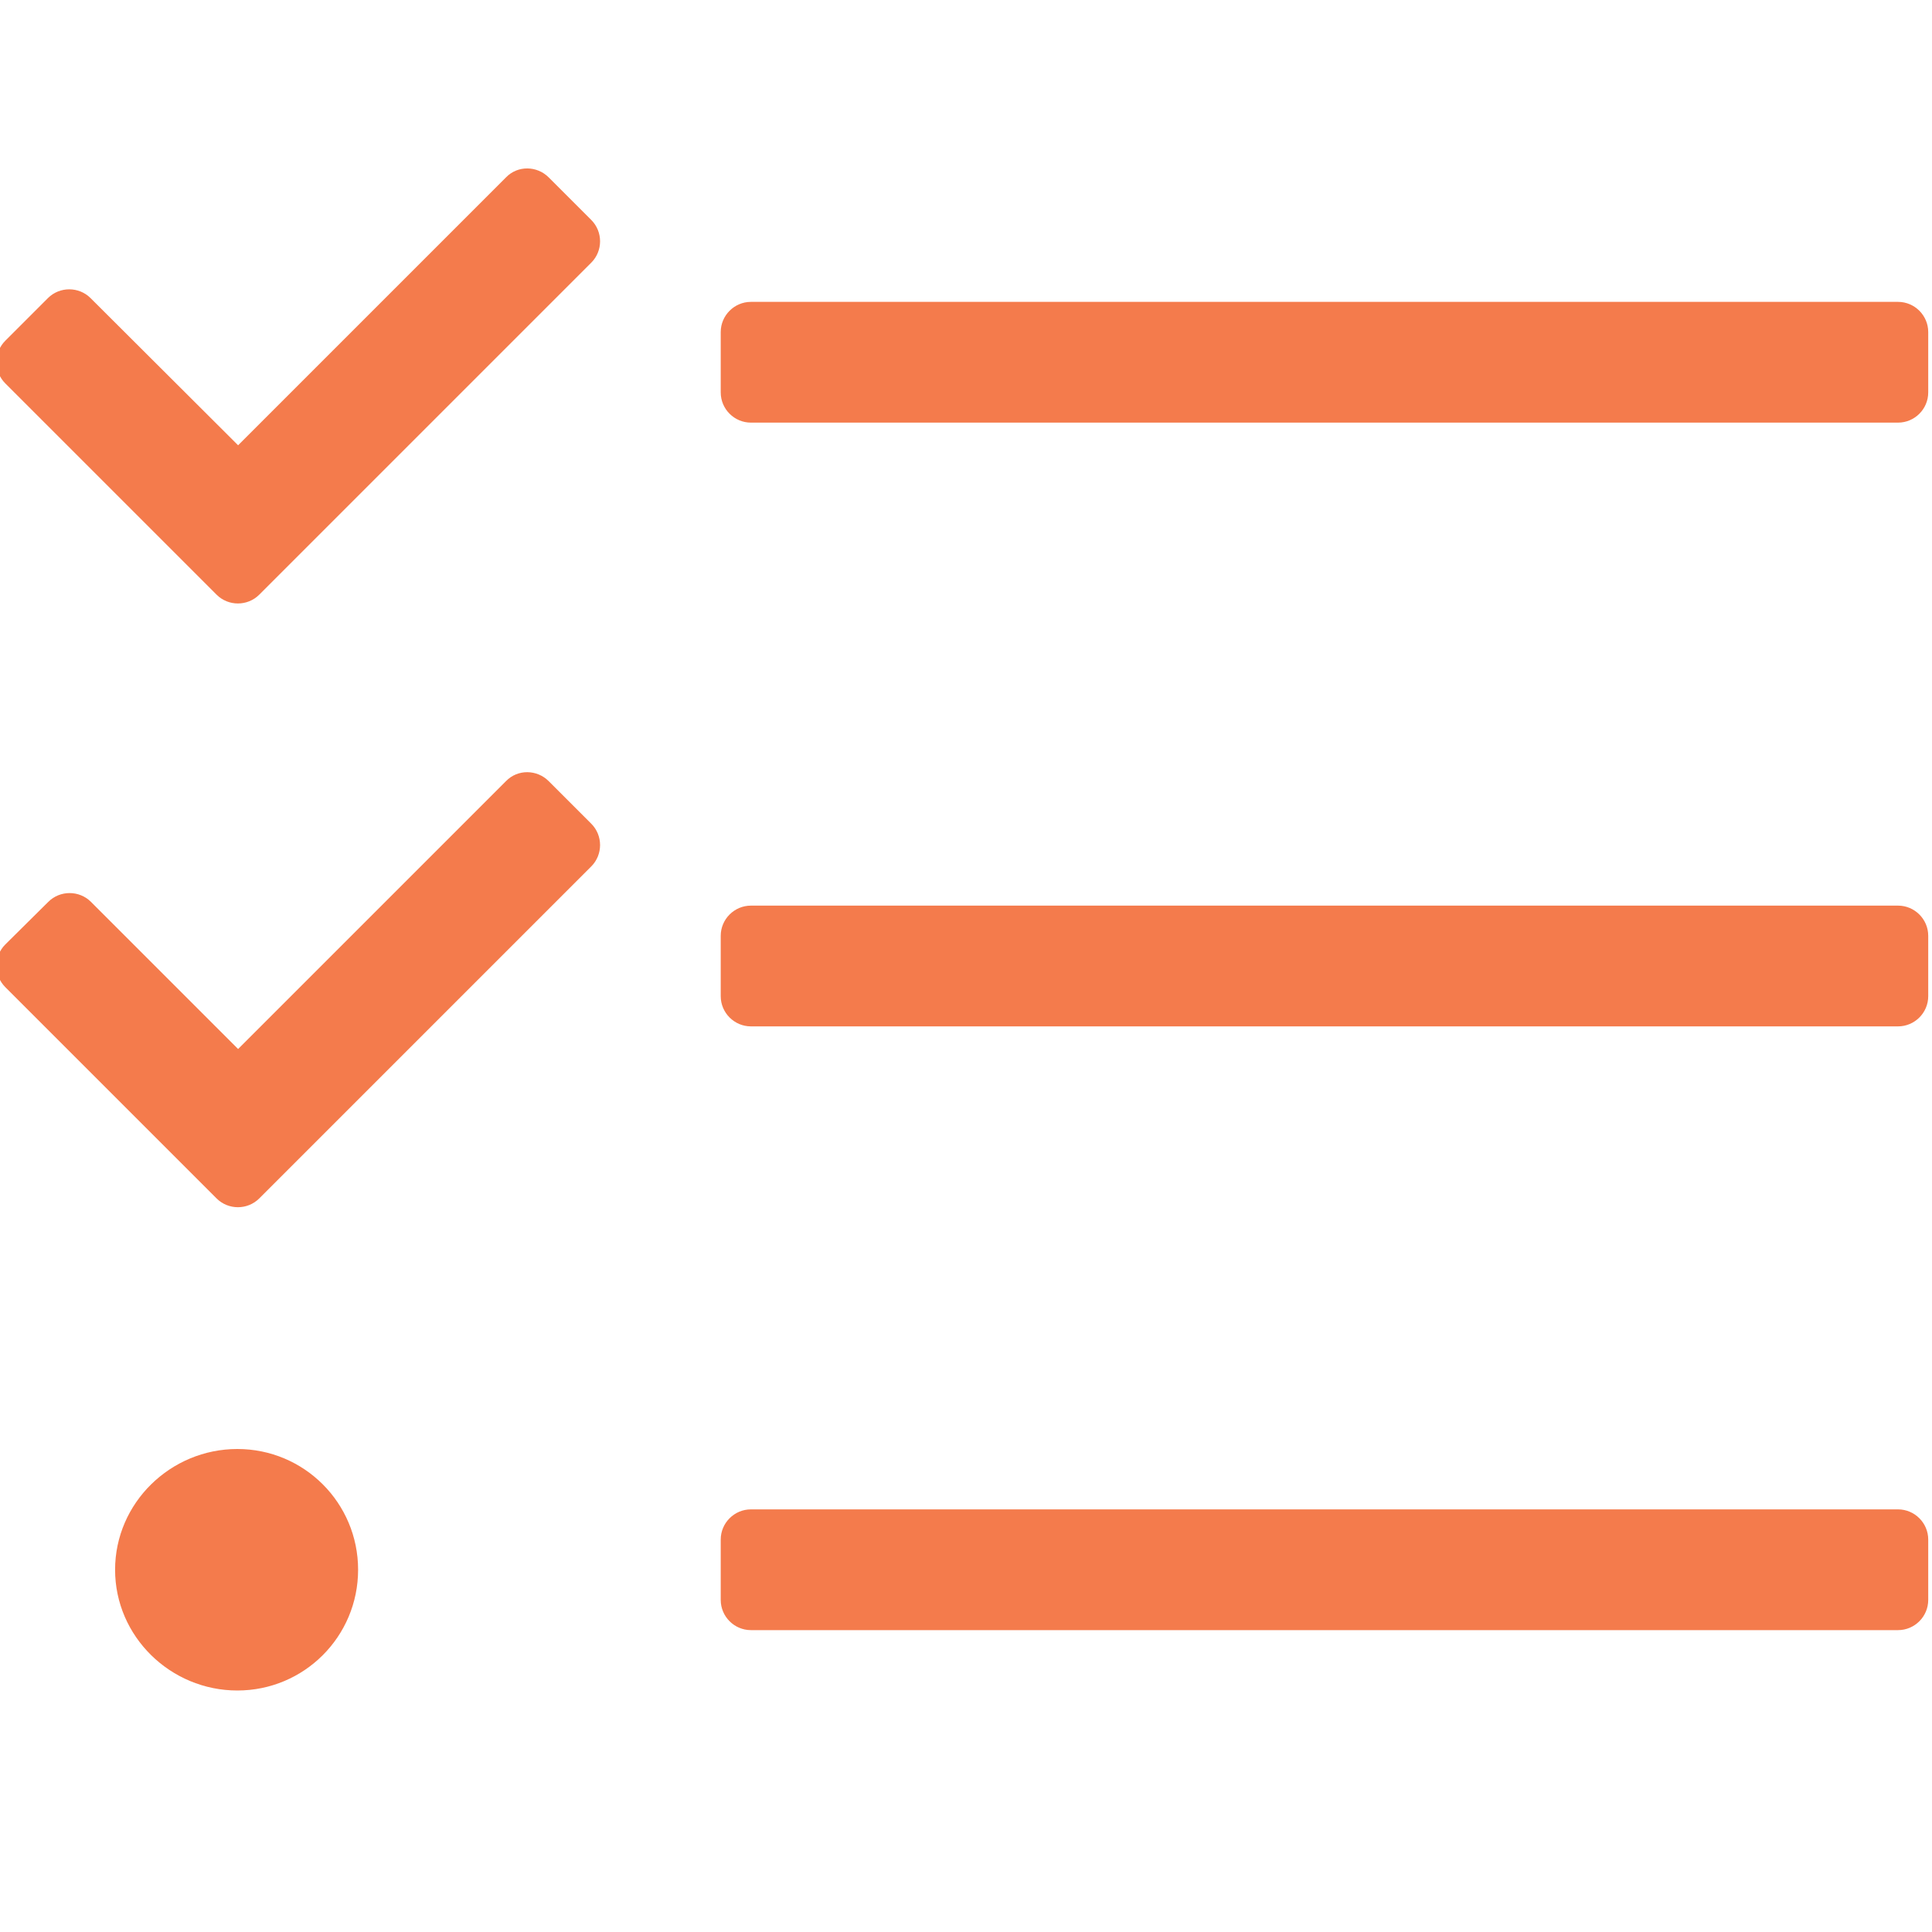 <?xml version="1.0" encoding="utf-8"?>
<!-- Generator: Adobe Illustrator 21.0.0, SVG Export Plug-In . SVG Version: 6.00 Build 0)  -->
<svg version="1.1" id="Capa_1" focusable="false" xmlns="http://www.w3.org/2000/svg" xmlns:xlink="http://www.w3.org/1999/xlink"
	 x="0px" y="0px" width="512px" height="512px" viewBox="0 0 512 512" style="enable-background:new 0 0 512 512;"
	 xml:space="preserve">
<style type="text/css">
	.st0{fill:#F47B4C;}
</style>
<path class="st0" d="M145.4,207c-3.1-3.1-8.2-3.2-11.3,0c0,0,0,0,0,0l-71,71l-39-39c-3.1-3.1-8.2-3.1-11.3,0L1.4,250.3
	c-3.1,3.1-3.1,8.2,0,11.3c0,0,0,0,0,0l56,56c3.1,3.1,8.2,3.1,11.3,0l88-88c3.1-3.1,3.1-8.2,0-11.3c0,0,0,0,0,0L145.4,207z M62.9,384
	c-17.7,0-32.4,14.3-32.4,32s14.7,32,32.4,32c17.7,0,32-14.3,32-32S80.6,384,62.9,384z M145.4,47c-3.1-3.1-8.2-3.2-11.3,0
	c0,0,0,0,0,0l-71,71L24,79c-3.1-3.1-8.2-3.1-11.3,0L1.4,90.3c-3.1,3.1-3.1,8.2,0,11.3c0,0,0,0,0,0l56,56c3.1,3.1,8.2,3.1,11.3,0
	l88-88c3.1-3.1,3.1-8.2,0-11.3c0,0,0,0,0,0L145.4,47z M503,400H199c-4.4,0-8,3.6-8,8v16c0,4.4,3.6,8,8,8h304c4.4,0,8-3.6,8-8v-16
	C511,403.6,507.4,400,503,400z M503,80H199c-4.4,0-8,3.6-8,8v16c0,4.4,3.6,8,8,8h304c4.4,0,8-3.6,8-8V88C511,83.6,507.4,80,503,80z
	 M503,240H199c-4.4,0-8,3.6-8,8v16c0,4.4,3.6,8,8,8h304c4.4,0,8-3.6,8-8v-16C511,243.6,507.4,240,503,240z"/>
</svg>
